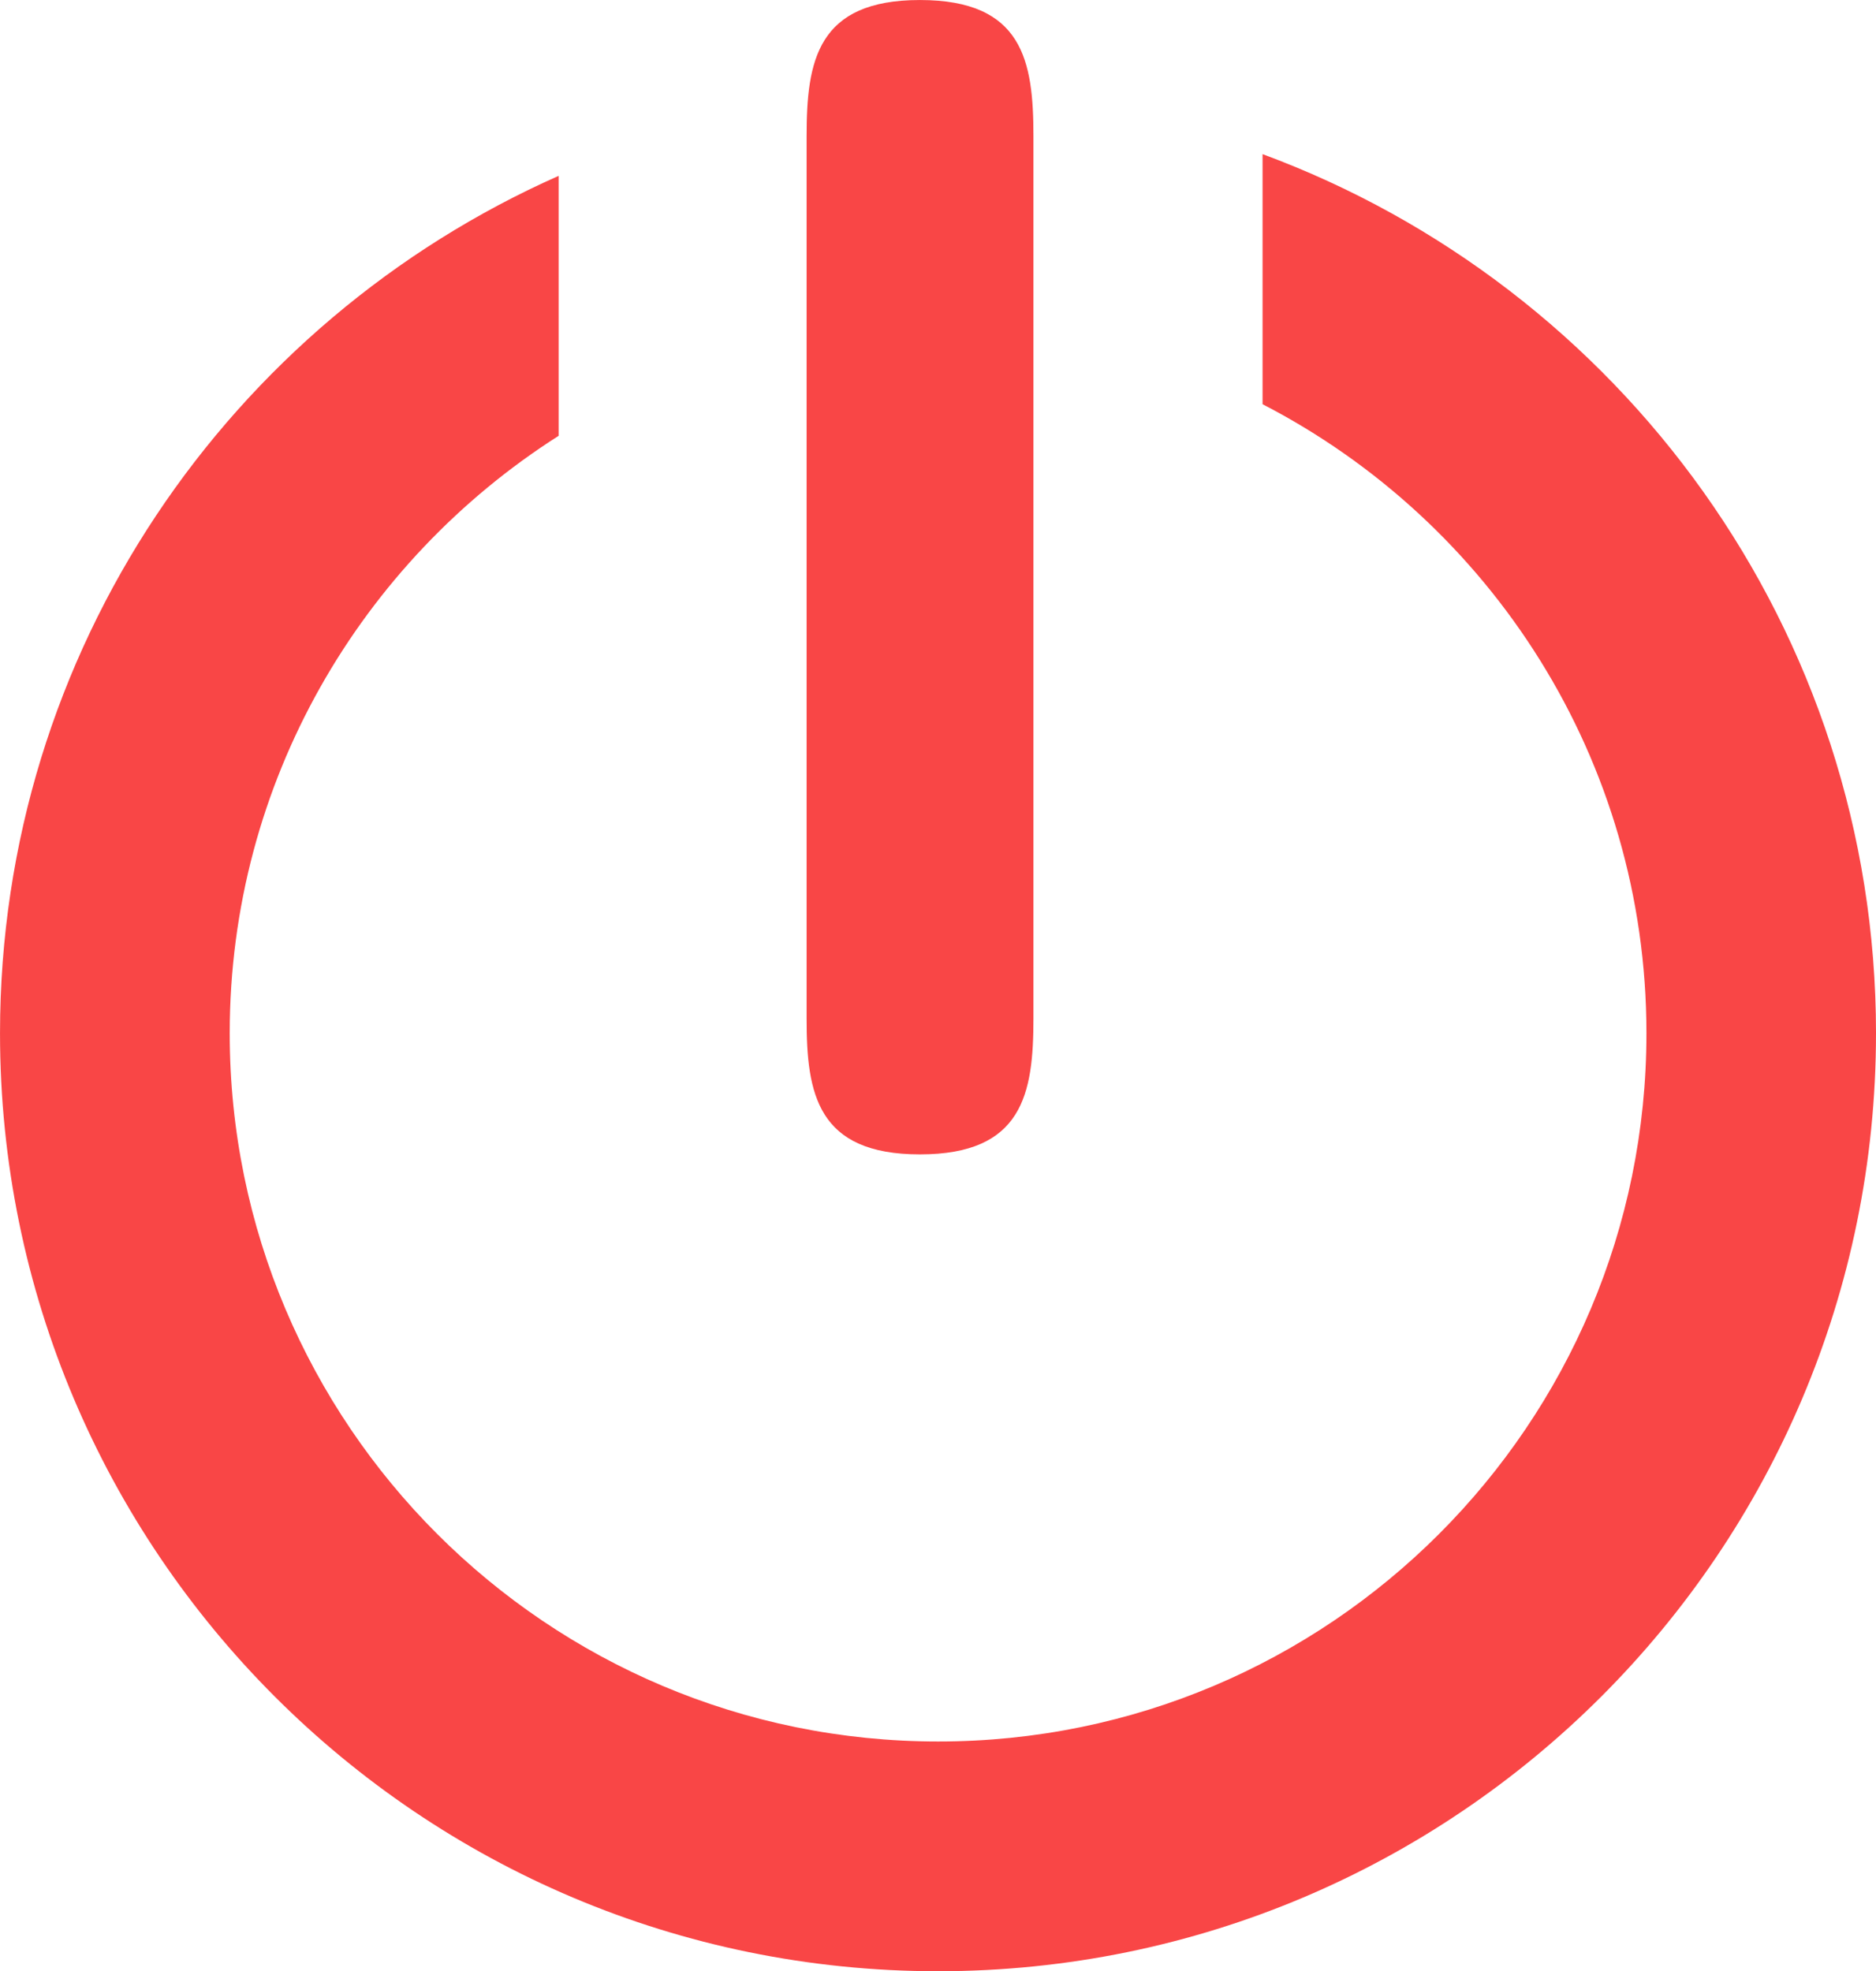 <svg version="1.1" xmlns="http://www.w3.org/2000/svg" xmlns:xlink="http://www.w3.org/1999/xlink" width="105.11" height="110.464" viewBox="0,0,105.11,110.464"><g transform="translate(-187.445,-124.768)"><g data-paper-data="{&quot;isPaintingLayer&quot;:true}" fill="#f94646" fill-rule="nonzero" stroke="none" stroke-width="1" stroke-linecap="butt" stroke-linejoin="miter" stroke-miterlimit="10" stroke-dasharray="" stroke-dashoffset="0" style="mix-blend-mode: normal"><path d="M292.555,182.673c0,29.028 -23.52,52.558 -52.558,52.558c-29.024,0 -52.551,-23.531 -52.551,-52.558c0,-21.46 12.878,-39.882 31.3,-48.051v14.567c-11.056,7.04 -18.43,19.393 -18.43,33.48c0,21.915 17.774,39.688 39.696,39.688c21.915,0 39.681,-17.774 39.681,-39.688c0,-15.362 -8.748,-28.661 -21.508,-35.25v-14.014c20.035,7.41 34.367,26.631 34.371,49.268z"/><path d="M232.638,181.849v-49.458c0,-4.207 0.594,-7.622 6.347,-7.622c5.775,0 6.362,3.415 6.362,7.622v49.458c0,4.196 -0.586,7.608 -6.362,7.608c-5.753,0 -6.351,-3.408 -6.347,-7.608z"/></g></g></svg>